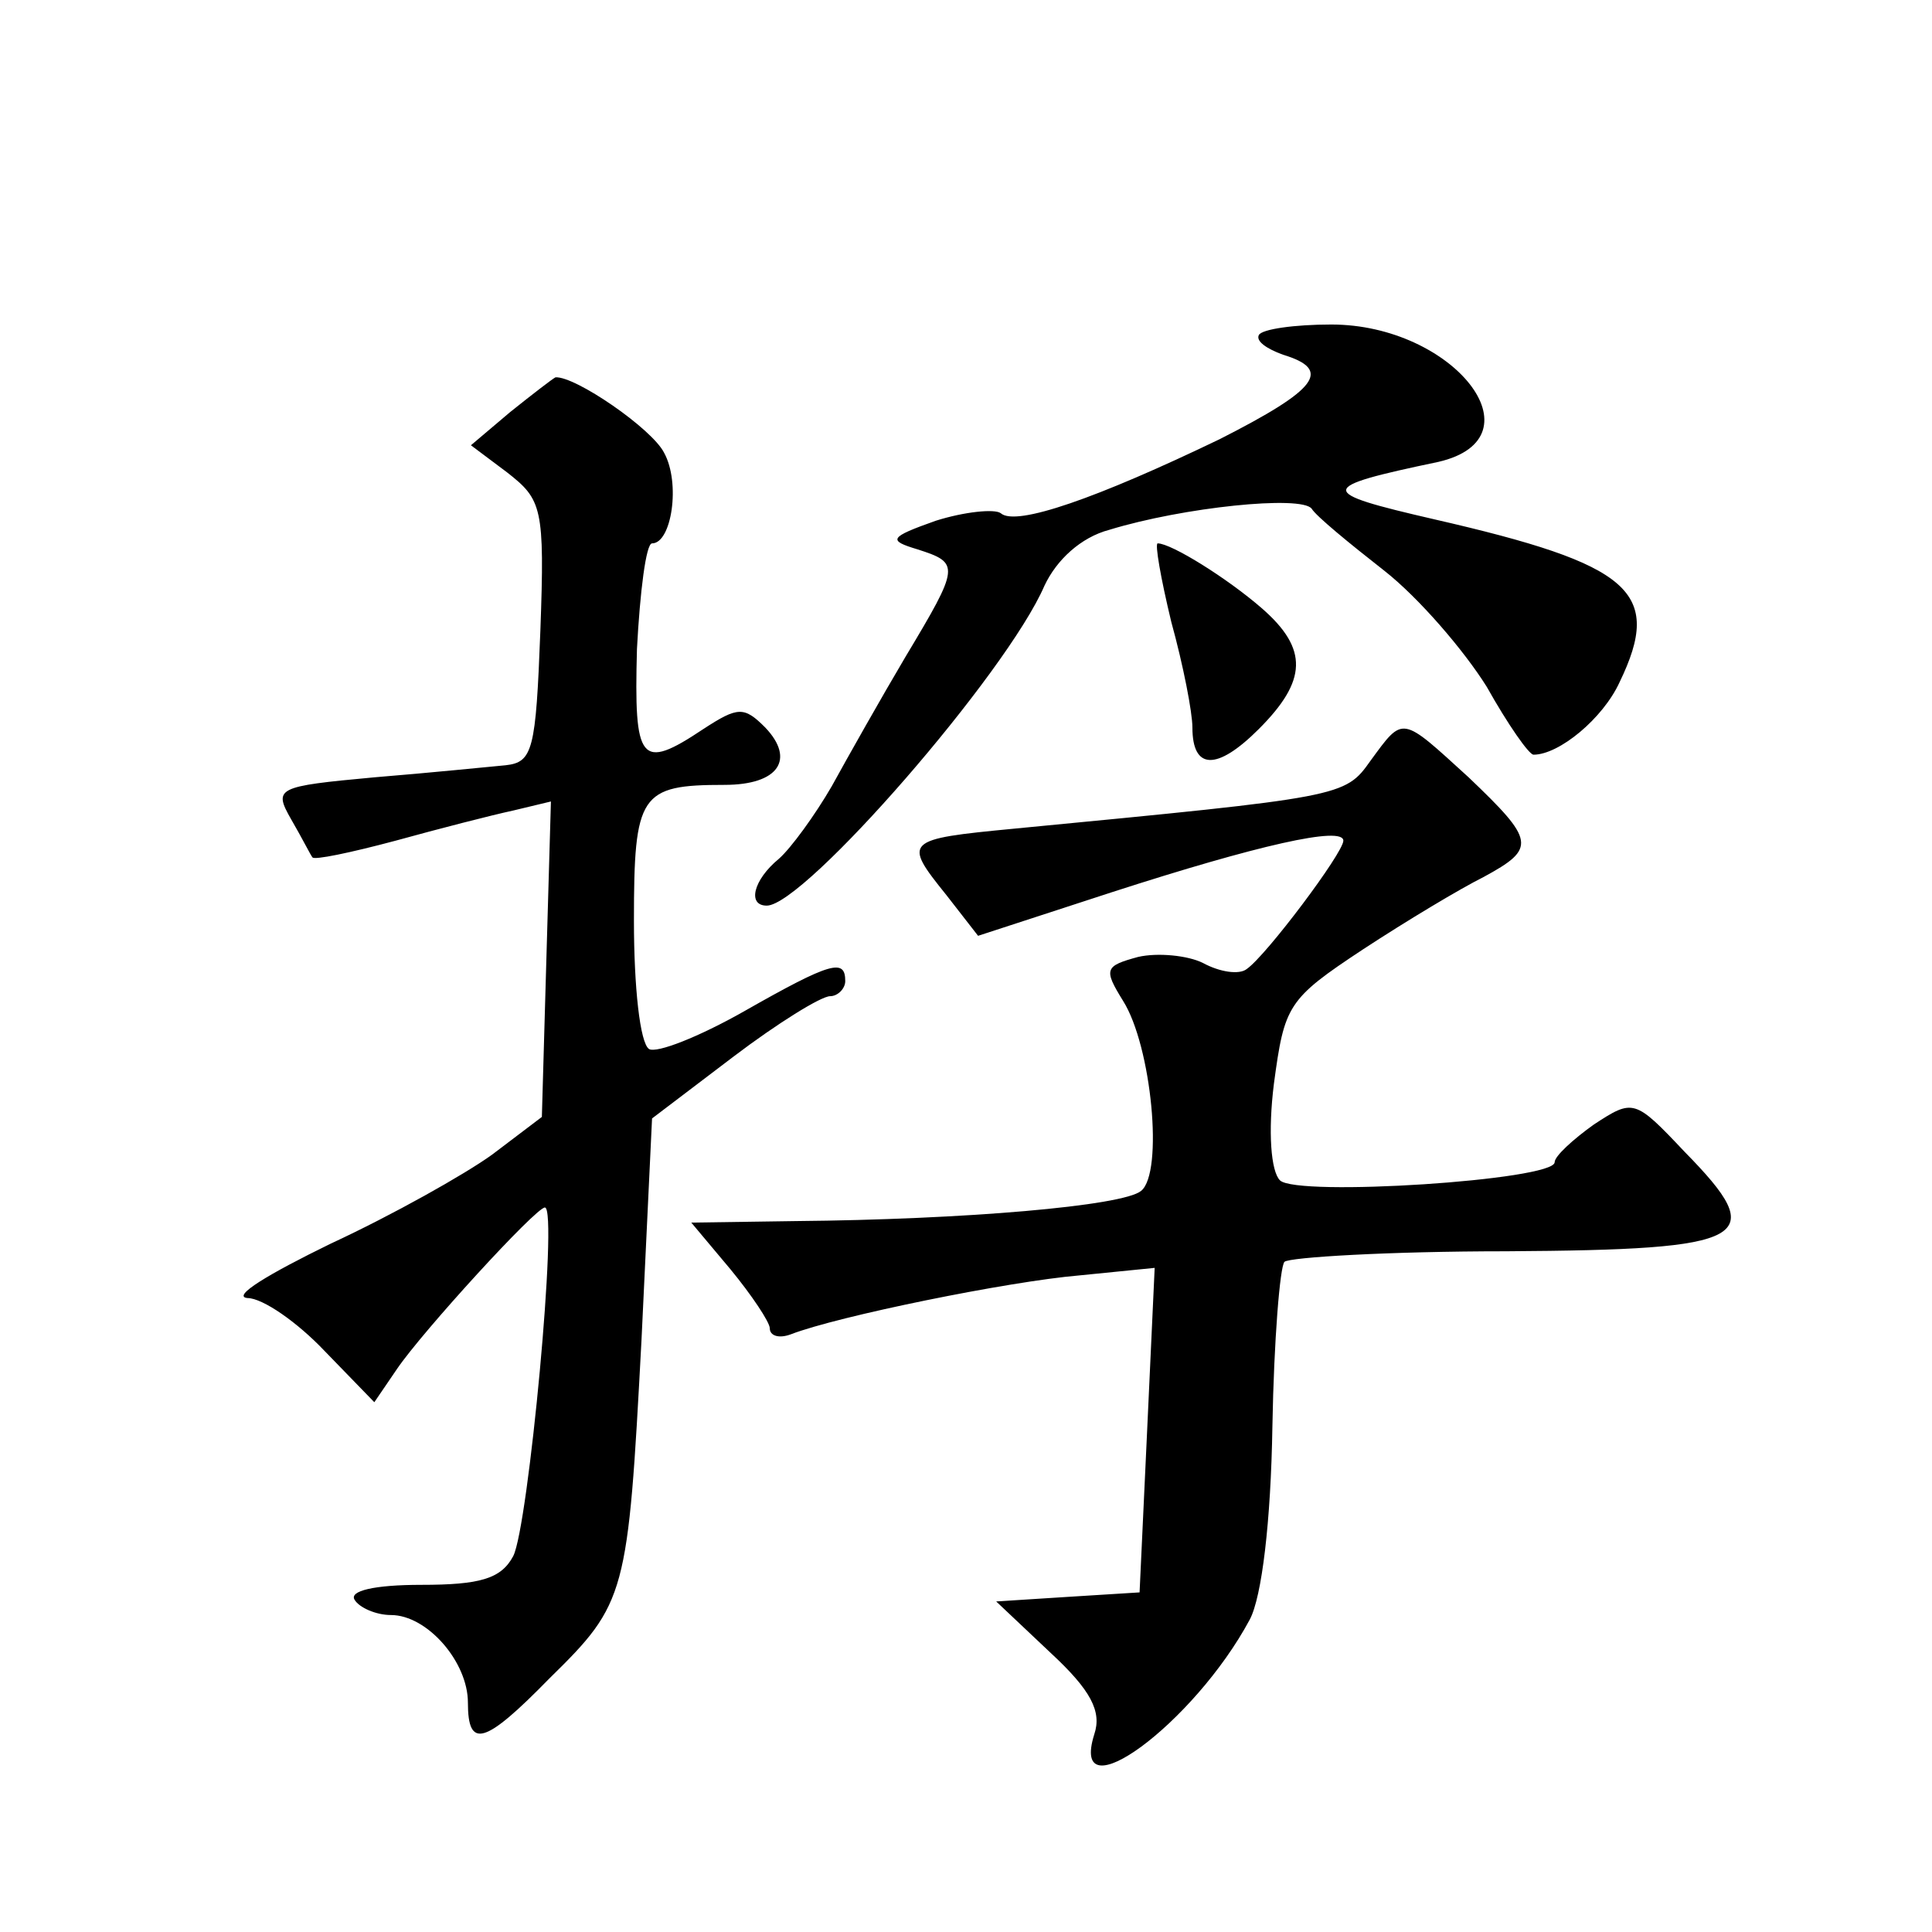<?xml version="1.0" standalone="no"?>
<!DOCTYPE svg PUBLIC "-//W3C//DTD SVG 20010904//EN"
 "http://www.w3.org/TR/2001/REC-SVG-20010904/DTD/svg10.dtd">
<svg version="1.0" xmlns="http://www.w3.org/2000/svg"
 width="128pt" height="128pt" viewBox="0 0 128 128"
 preserveAspectRatio="xMidYMid meet">
<g transform="translate(0,128) scale(0.1,-0.1)"
fill="#0" stroke="none">
<path d="M834 1058 c-2 -4 5 -9 16 -13 33 -10 23 -23 -42 -56 -81 -39 -135 -58
-145 -49 -4 3 -24 1 -43 -5 -31 -11 -32 -13 -12 -19 28 -9 28 -11 -8 -71 -16 -27
-38 -66 -49 -86 -11 -19 -27 -41 -35 -48 -17 -14 -21 -31 -8 -31 25 0 159 154 184
212 8 17 24 32 43 37 49 15 127 23 134 14 3 -5 25 -23 48 -41 23 -18 53 -53 68
-77 14 -25 28 -45 31 -45 17 0 46 24 57 48 29 60 8 78 -123 108 -78 18 -78 21 3
38 69 16 10 91 -71 91 -24 0 -46 -3 -48 -7z M338 1007 l-26 -22 24 -18 c23 -18
25 -23 22 -105 -3 -79 -5 -87 -23 -89 -11 -1 -50 -5 -87 -8 -65 -6 -67 -7 -55 -28
7 -12 13 -24 14 -25 1 -2 25 3 55 11 29 8 64 17 78 20 l25 6 -3 -104 -3 -105 -33
-25 c-18 -13 -66 -40 -107 -59 -41 -20 -66 -35 -55 -36 10 0 33 -16 51 -35 l33
-34 15 22 c17 25 92 107 98 107 9 0 -11 -212 -21 -231 -8 -15 -22 -19 -61 -19 -31
0 -48 -4 -44 -10 3 -5 14 -10 24 -10 24 0 51 -31 51 -58 0 -31 11 -28 54 16 51
50 52 55 61 224 l7 147 54 41 c29 22 58 40 64 40 5 0 10 5 10 10 0 15 -9 13 -67
-20 -30 -17 -58 -28 -63 -25 -6 4 -10 41 -10 85 0 84 4 90 60 90 36 0 47 17 27
38 -14 14 -18 14 -41 -1 -42 -28 -46 -22 -44 53 2 38 6 70 10 70 13 0 19 40 8 60
-8 16 -59 51 -72 50 -2 -1 -15 -11 -30 -23z M776 868 c8 -29 14 -60 14 -70 0 -28
16 -29 44 -1 32 32 33 53 2 80 -23 20 -60 43 -69 43 -2 0 2 -23 9 -52z M908 776
c-17 -24 -18 -24 -236 -45 -73 -7 -74 -8 -45 -44 l21 -27 89 29 c96 31 153 44 153
34 0 -8 -51 -76 -64 -85 -5 -4 -18 -2 -29 4 -10 5 -30 7 -43 4 -22 -6 -23 -8 -10
-29 19 -30 27 -114 12 -126 -12 -10 -117 -19 -229 -20 l-69 -1 26 -31 c14 -17 26
-35 26 -39 0 -5 6 -7 14 -4 31 12 144 35 191 39 l50 5 -5 -108 -5 -107 -48 -3 -47
-3 36 -34 c27 -25 34 -39 29 -54 -17 -54 66 7 103 76 8 15 14 65 15 128 1 57 5
106 8 109 3 3 69 7 147 7 162 1 175 8 118 66 -33 35 -34 35 -60 18 -14 -10 -26
-21 -26 -25 0 -12 -171 -23 -182 -12 -6 6 -8 32 -4 64 7 52 9 56 59 89 29 19 64
40 80 48 35 19 34 24 -10 66 -45 41 -43 41 -65 11z"/>
</g>
</svg>
